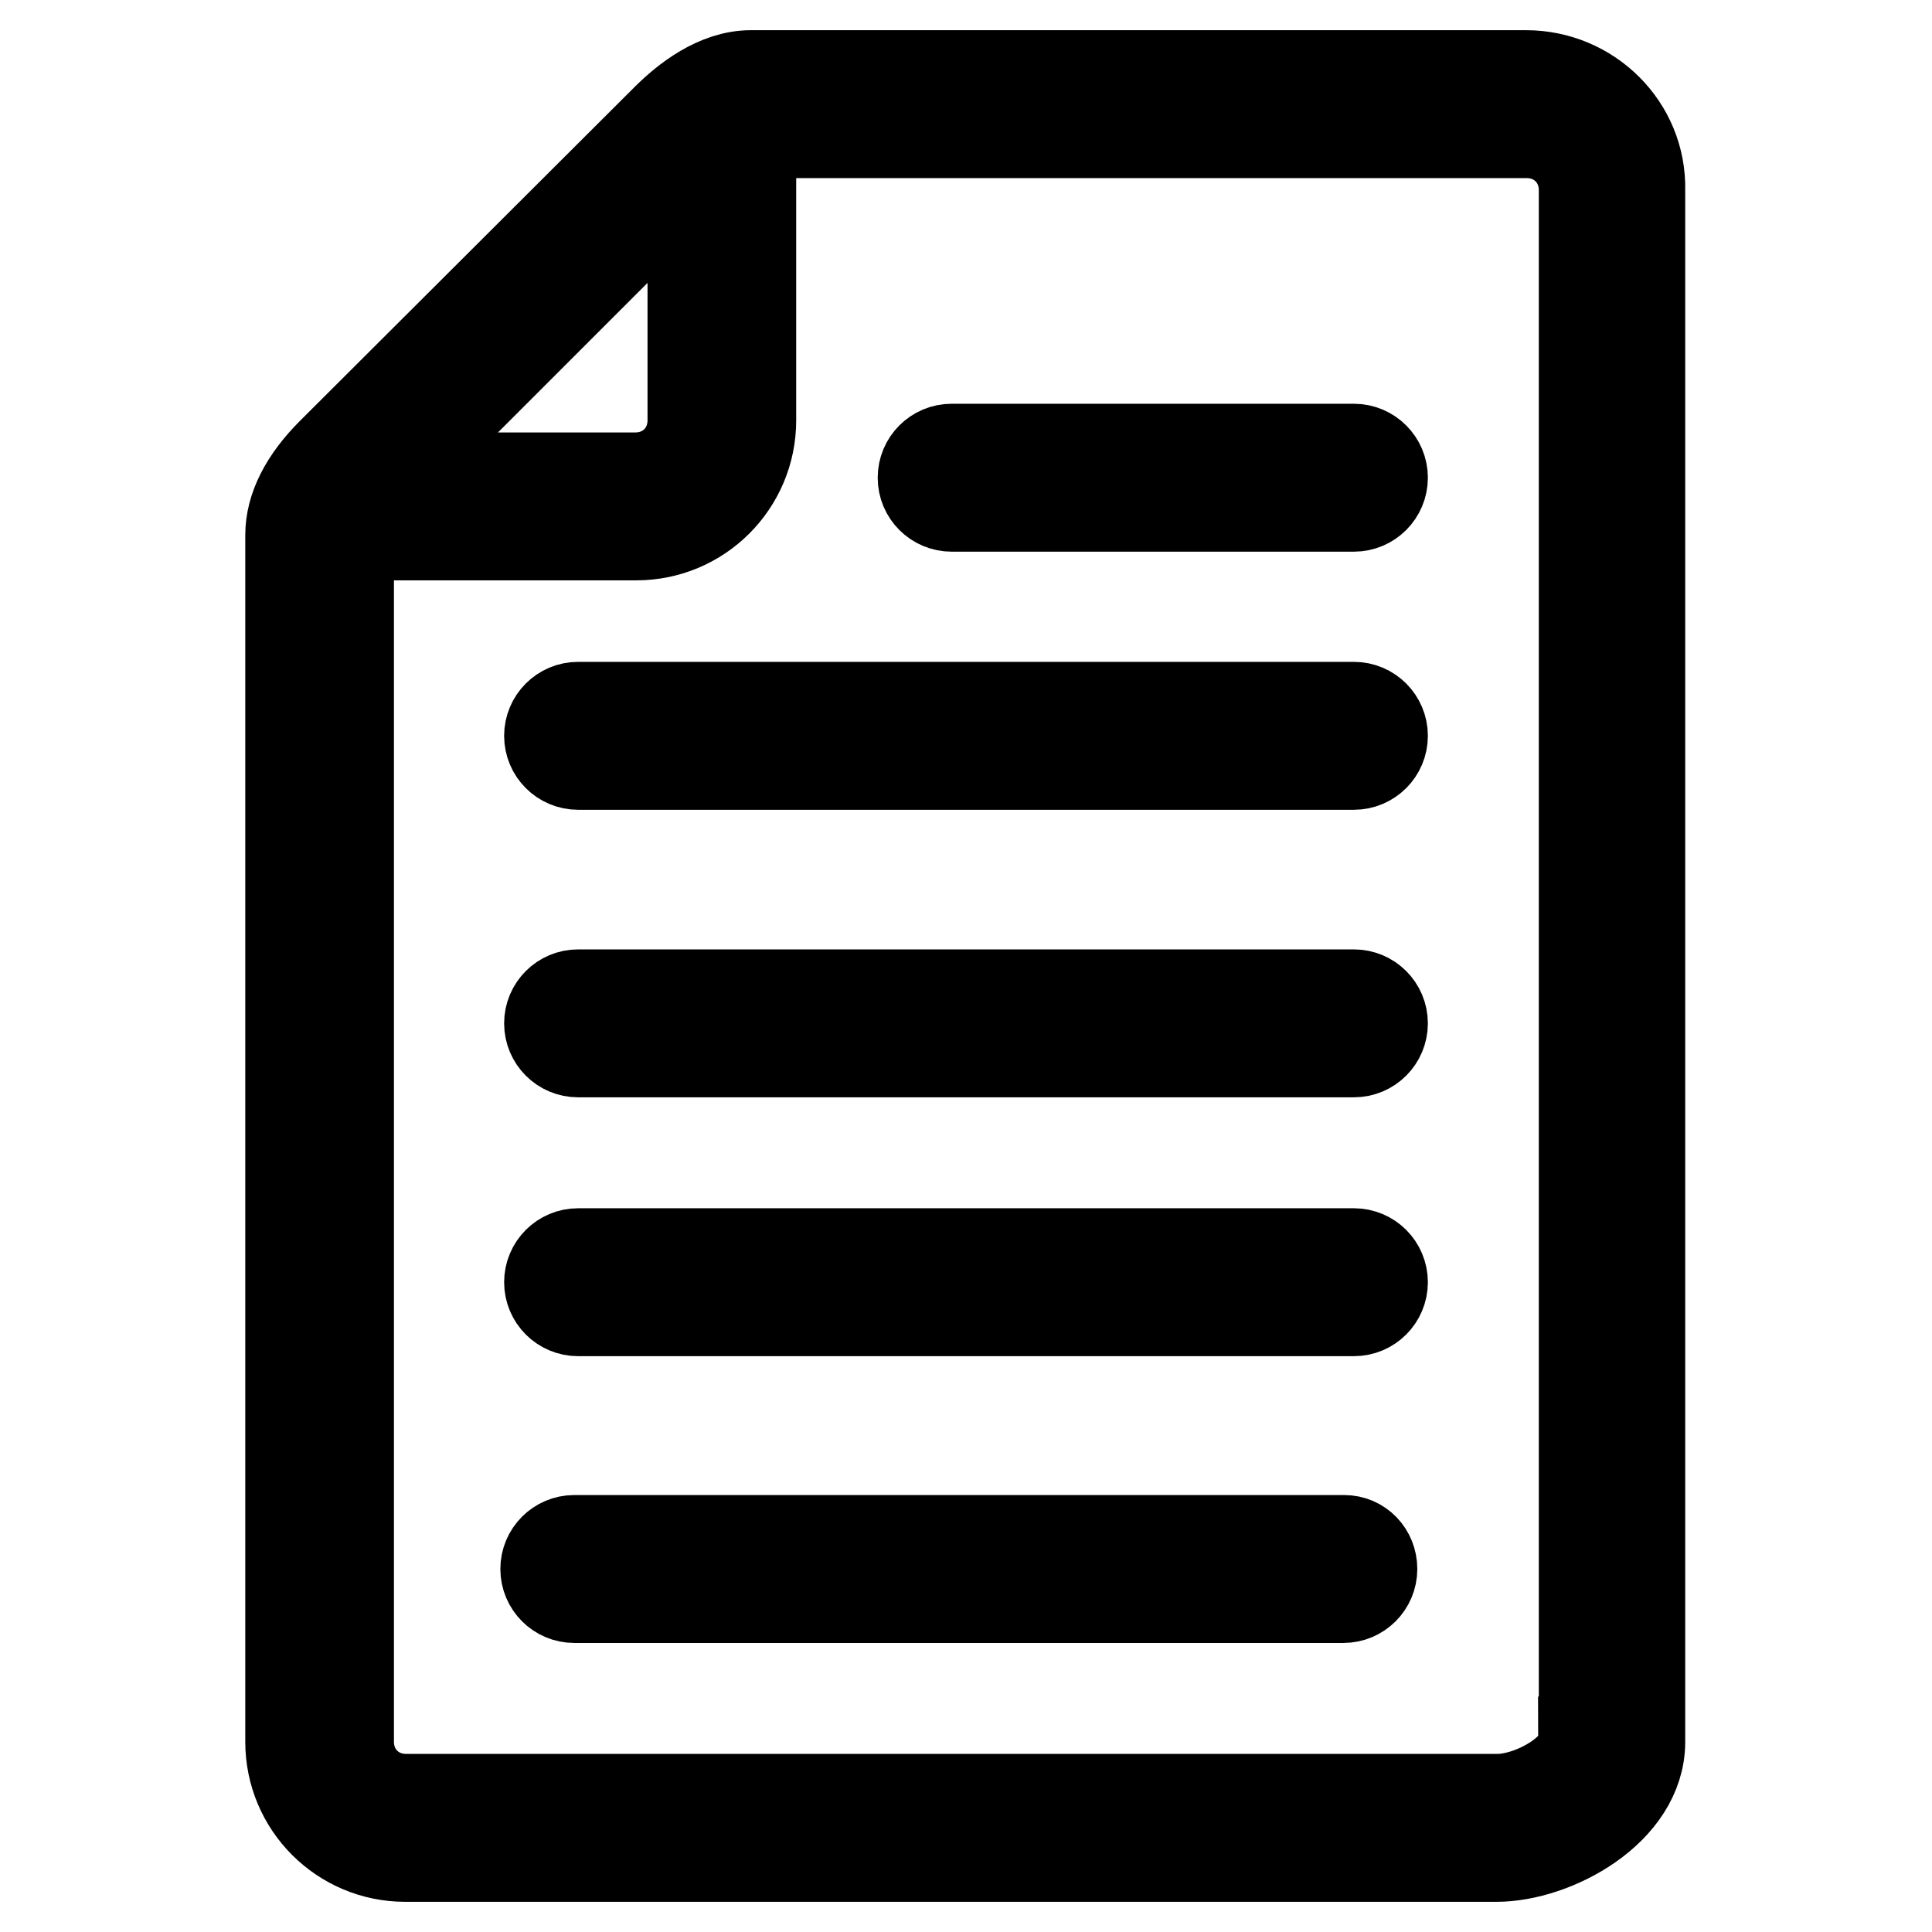 <?xml version="1.0" encoding="utf-8"?>
<!-- Svg Vector Icons : http://www.onlinewebfonts.com/icon -->
<!DOCTYPE svg PUBLIC "-//W3C//DTD SVG 1.1//EN" "http://www.w3.org/Graphics/SVG/1.1/DTD/svg11.dtd">
<svg version="1.1" xmlns="http://www.w3.org/2000/svg" xmlns:xlink="http://www.w3.org/1999/xlink" x="0px" y="0px" viewBox="0 0 256 256" enable-background="new 0 0 256 256" xml:space="preserve">
<g> <path stroke-width="12" fill-opacity="0" stroke="#000000"  d="M202.2,10H99.5c-4.5,0-8.6,3.2-11.2,5.8L44,60c-3.6,3.6-5.5,7.3-5.5,10.9v159.9c0,8.4,6.8,15.2,15.2,15.2 h144.6c7.6,0,19-6.1,19-15.2V25.2C217.5,16.8,210.6,10,202.2,10z M91.8,23v32.7c0,4.3-3.3,7.6-7.6,7.6H51.5L91.8,23z M209.8,230.8 c0,3.7-6.7,7.6-11.4,7.6H53.8c-4.3,0-7.6-3.3-7.6-7.6V70.9h38.1c8.4,0,15.2-6.8,15.2-15.2V17.6h102.8c4.3,0,7.6,3.3,7.6,7.6V230.8 L209.8,230.8z M179.4,59.5h-53.3c-2.1,0-3.8,1.7-3.8,3.8c0,2.1,1.7,3.8,3.8,3.8h53.3c2.1,0,3.8-1.7,3.8-3.8 C183.2,61.2,181.5,59.5,179.4,59.5z M179.4,93.7H76.6c-2.1,0-3.8,1.7-3.8,3.8c0,2.1,1.7,3.8,3.8,3.8h102.8c2.1,0,3.8-1.7,3.8-3.8 C183.2,95.4,181.5,93.7,179.4,93.7z M179.4,131.8H76.6c-2.1,0-3.8,1.7-3.8,3.8s1.7,3.8,3.8,3.8h102.8c2.1,0,3.8-1.7,3.8-3.8 S181.5,131.8,179.4,131.8z M179.4,166.1H76.6c-2.1,0-3.8,1.7-3.8,3.8c0,2.1,1.7,3.8,3.8,3.8h102.8c2.1,0,3.8-1.7,3.8-3.8 C183.2,167.8,181.5,166.1,179.4,166.1z M178.1,204.1H76.1c-2.1,0-3.8,1.7-3.8,3.8s1.7,3.8,3.8,3.8h101.9c2.1,0,3.8-1.7,3.8-3.8 S180.2,204.1,178.1,204.1z"/></g>
</svg>